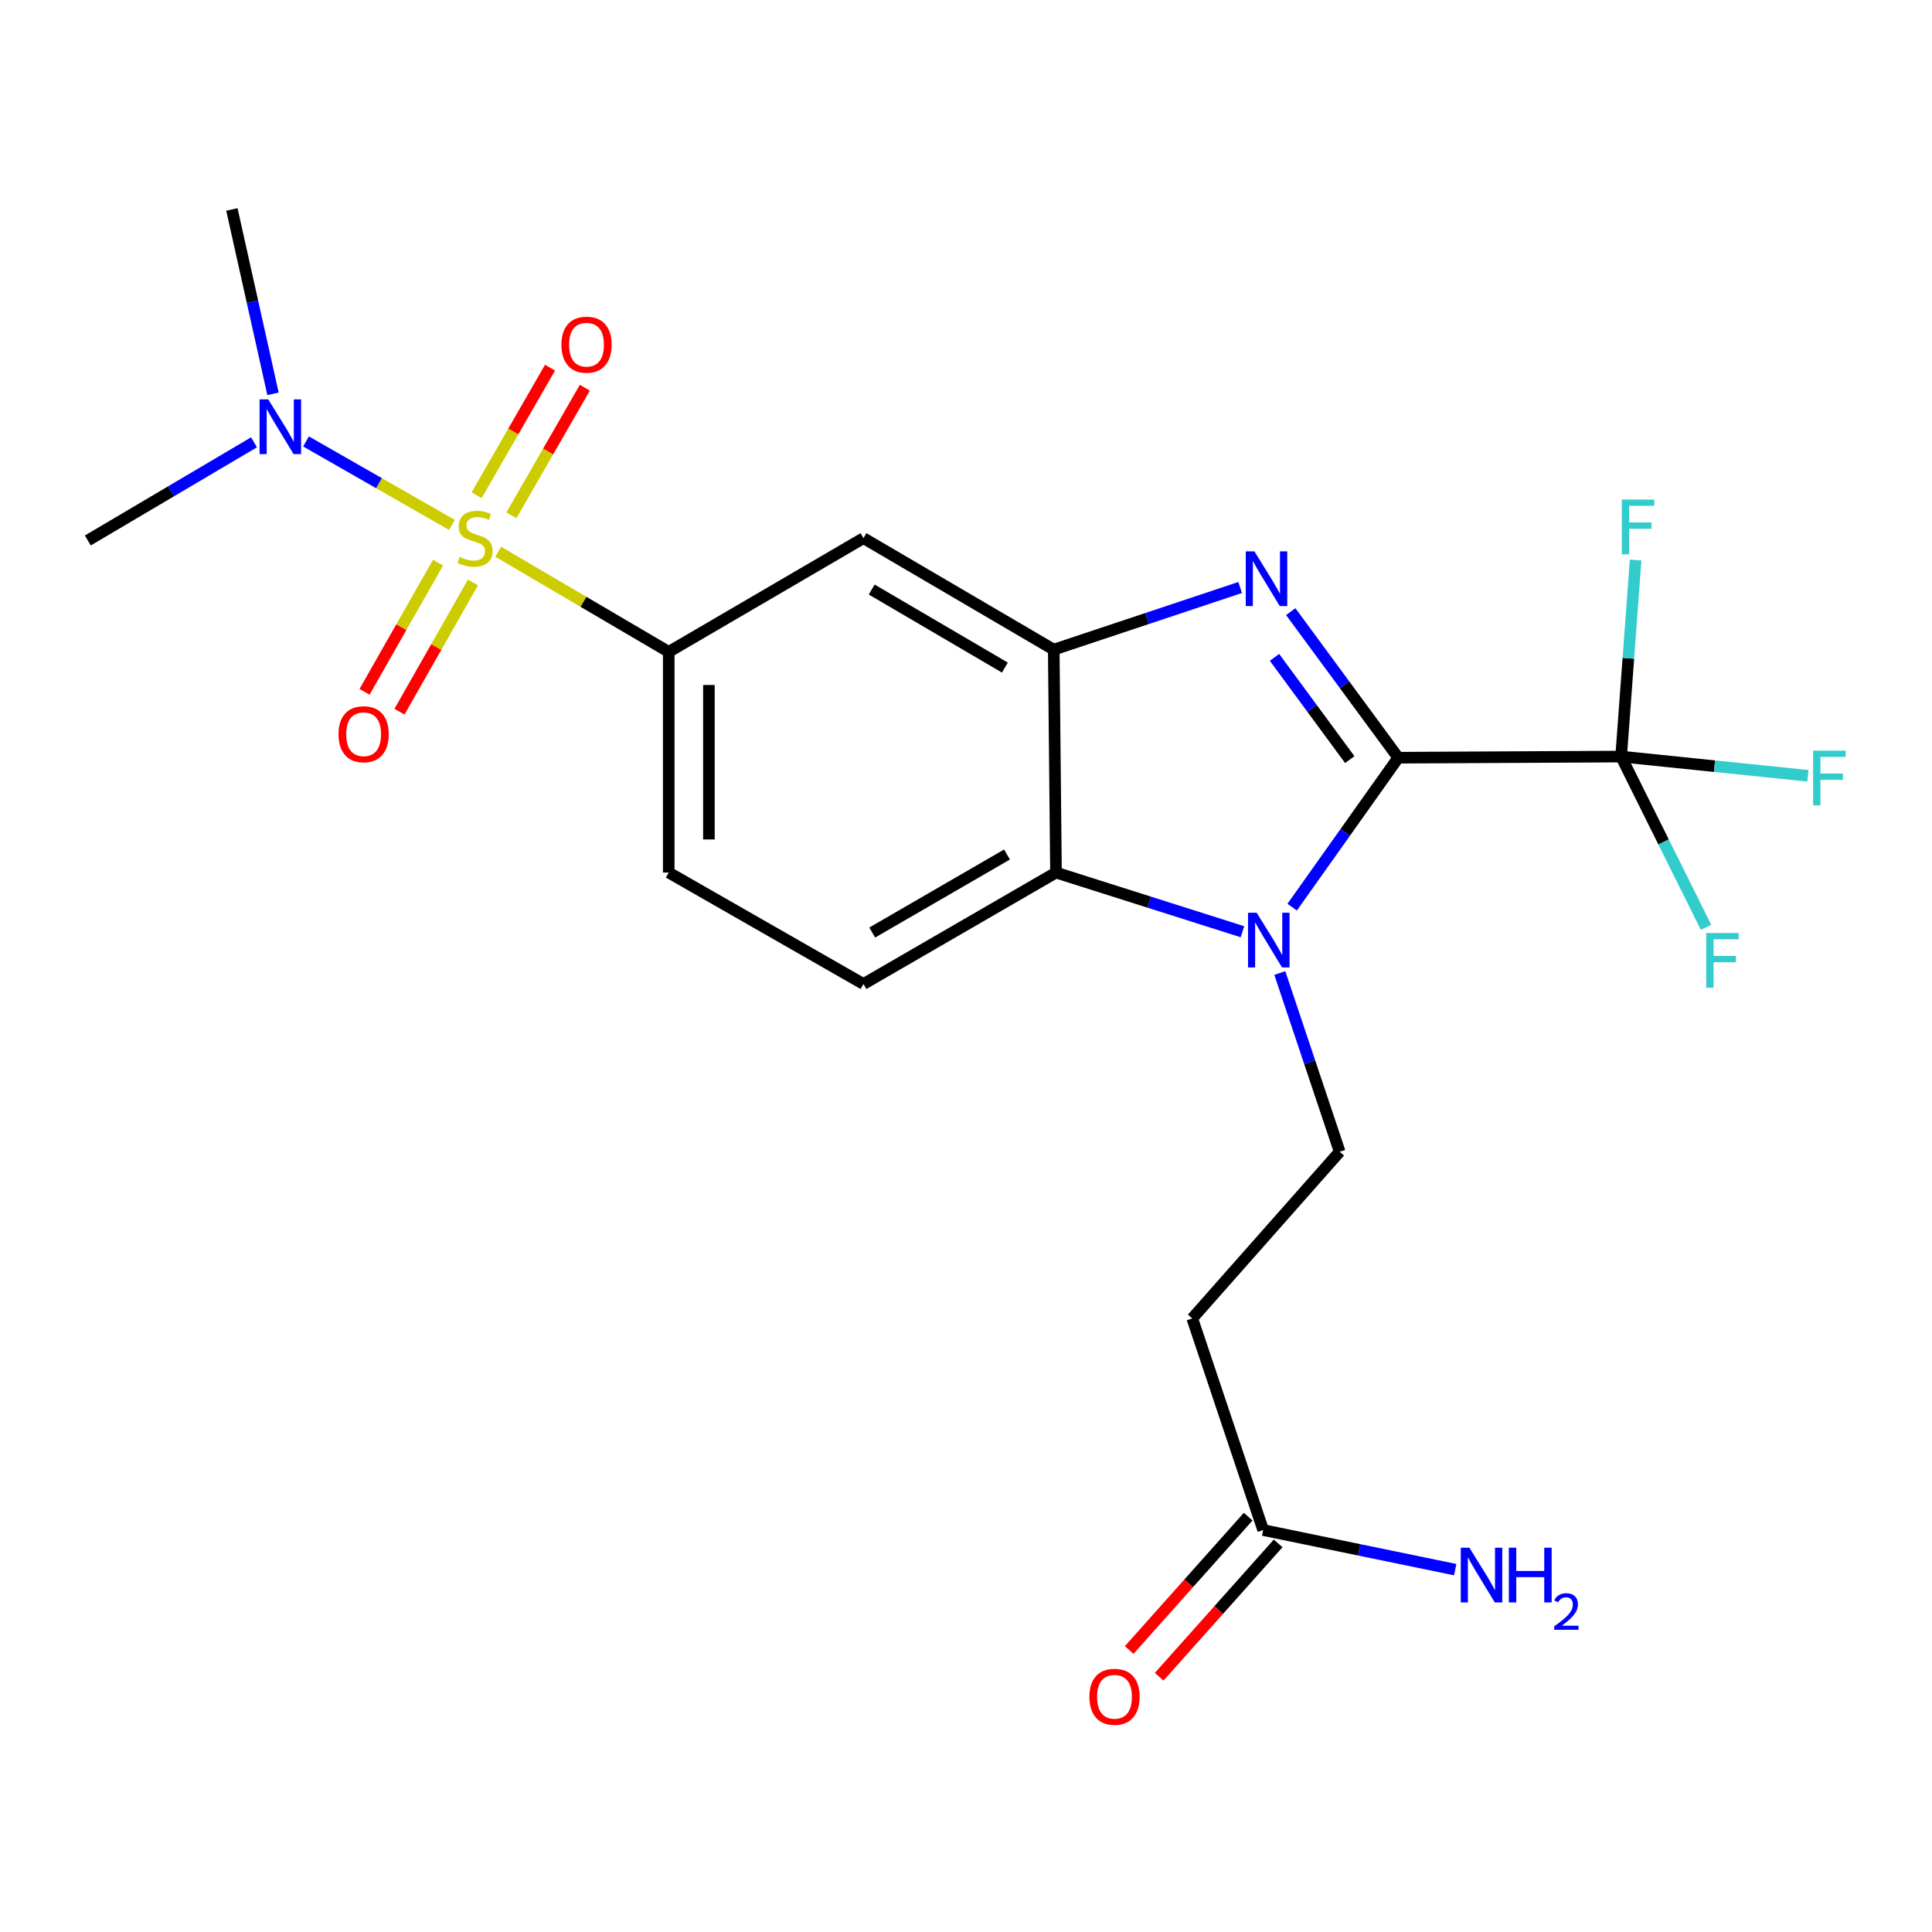 <?xml version='1.0' encoding='iso-8859-1'?>
<svg version='1.1' baseProfile='full'
              xmlns='http://www.w3.org/2000/svg'
                      xmlns:rdkit='http://www.rdkit.org/xml'
                      xmlns:xlink='http://www.w3.org/1999/xlink'
                  xml:space='preserve'
width='1000px' height='1000px' viewBox='0 0 1000 1000'>
<!-- END OF HEADER -->
<rect style='opacity:1.0;fill:#FFFFFF;stroke:none' width='1000' height='1000' x='0' y='0'> </rect>
<path class='bond-1' d='M 723.727,392.186 L 695.904,354.384' style='fill:none;fill-rule:evenodd;stroke:#000000;stroke-width:6px;stroke-linecap:butt;stroke-linejoin:miter;stroke-opacity:1' />
<path class='bond-1' d='M 695.904,354.384 L 668.08,316.583' style='fill:none;fill-rule:evenodd;stroke:#0000FF;stroke-width:6px;stroke-linecap:butt;stroke-linejoin:miter;stroke-opacity:1' />
<path class='bond-1' d='M 698.635,393.17 L 679.159,366.709' style='fill:none;fill-rule:evenodd;stroke:#000000;stroke-width:6px;stroke-linecap:butt;stroke-linejoin:miter;stroke-opacity:1' />
<path class='bond-1' d='M 679.159,366.709 L 659.682,340.248' style='fill:none;fill-rule:evenodd;stroke:#0000FF;stroke-width:6px;stroke-linecap:butt;stroke-linejoin:miter;stroke-opacity:1' />
<path class='bond-2' d='M 723.727,392.186 L 696.276,430.862' style='fill:none;fill-rule:evenodd;stroke:#000000;stroke-width:6px;stroke-linecap:butt;stroke-linejoin:miter;stroke-opacity:1' />
<path class='bond-2' d='M 696.276,430.862 L 668.824,469.538' style='fill:none;fill-rule:evenodd;stroke:#0000FF;stroke-width:6px;stroke-linecap:butt;stroke-linejoin:miter;stroke-opacity:1' />
<path class='bond-4' d='M 723.727,392.186 L 839.086,391.597' style='fill:none;fill-rule:evenodd;stroke:#000000;stroke-width:6px;stroke-linecap:butt;stroke-linejoin:miter;stroke-opacity:1' />
<path class='bond-0' d='M 257.884,285.586 L 302.011,311.499' style='fill:none;fill-rule:evenodd;stroke:#CCCC00;stroke-width:6px;stroke-linecap:butt;stroke-linejoin:miter;stroke-opacity:1' />
<path class='bond-0' d='M 302.011,311.499 L 346.138,337.411' style='fill:none;fill-rule:evenodd;stroke:#000000;stroke-width:6px;stroke-linecap:butt;stroke-linejoin:miter;stroke-opacity:1' />
<path class='bond-9' d='M 233.915,271.692 L 196.159,250.092' style='fill:none;fill-rule:evenodd;stroke:#CCCC00;stroke-width:6px;stroke-linecap:butt;stroke-linejoin:miter;stroke-opacity:1' />
<path class='bond-9' d='M 196.159,250.092 L 158.403,228.493' style='fill:none;fill-rule:evenodd;stroke:#0000FF;stroke-width:6px;stroke-linecap:butt;stroke-linejoin:miter;stroke-opacity:1' />
<path class='bond-11' d='M 226.738,291.204 L 207.715,324.646' style='fill:none;fill-rule:evenodd;stroke:#CCCC00;stroke-width:6px;stroke-linecap:butt;stroke-linejoin:miter;stroke-opacity:1' />
<path class='bond-11' d='M 207.715,324.646 L 188.691,358.088' style='fill:none;fill-rule:evenodd;stroke:#FF0000;stroke-width:6px;stroke-linecap:butt;stroke-linejoin:miter;stroke-opacity:1' />
<path class='bond-11' d='M 244.811,301.484 L 225.787,334.927' style='fill:none;fill-rule:evenodd;stroke:#CCCC00;stroke-width:6px;stroke-linecap:butt;stroke-linejoin:miter;stroke-opacity:1' />
<path class='bond-11' d='M 225.787,334.927 L 206.763,368.369' style='fill:none;fill-rule:evenodd;stroke:#FF0000;stroke-width:6px;stroke-linecap:butt;stroke-linejoin:miter;stroke-opacity:1' />
<path class='bond-12' d='M 264.7,266.723 L 283.708,233.7' style='fill:none;fill-rule:evenodd;stroke:#CCCC00;stroke-width:6px;stroke-linecap:butt;stroke-linejoin:miter;stroke-opacity:1' />
<path class='bond-12' d='M 283.708,233.7 L 302.716,200.678' style='fill:none;fill-rule:evenodd;stroke:#FF0000;stroke-width:6px;stroke-linecap:butt;stroke-linejoin:miter;stroke-opacity:1' />
<path class='bond-12' d='M 246.68,256.35 L 265.688,223.328' style='fill:none;fill-rule:evenodd;stroke:#CCCC00;stroke-width:6px;stroke-linecap:butt;stroke-linejoin:miter;stroke-opacity:1' />
<path class='bond-12' d='M 265.688,223.328 L 284.696,190.305' style='fill:none;fill-rule:evenodd;stroke:#FF0000;stroke-width:6px;stroke-linecap:butt;stroke-linejoin:miter;stroke-opacity:1' />
<path class='bond-3' d='M 641.899,304.094 L 593.657,320.175' style='fill:none;fill-rule:evenodd;stroke:#0000FF;stroke-width:6px;stroke-linecap:butt;stroke-linejoin:miter;stroke-opacity:1' />
<path class='bond-3' d='M 593.657,320.175 L 545.415,336.256' style='fill:none;fill-rule:evenodd;stroke:#000000;stroke-width:6px;stroke-linecap:butt;stroke-linejoin:miter;stroke-opacity:1' />
<path class='bond-5' d='M 643.091,482.267 L 594.836,466.953' style='fill:none;fill-rule:evenodd;stroke:#0000FF;stroke-width:6px;stroke-linecap:butt;stroke-linejoin:miter;stroke-opacity:1' />
<path class='bond-5' d='M 594.836,466.953 L 546.581,451.639' style='fill:none;fill-rule:evenodd;stroke:#000000;stroke-width:6px;stroke-linecap:butt;stroke-linejoin:miter;stroke-opacity:1' />
<path class='bond-8' d='M 662.431,503.64 L 677.924,549.885' style='fill:none;fill-rule:evenodd;stroke:#0000FF;stroke-width:6px;stroke-linecap:butt;stroke-linejoin:miter;stroke-opacity:1' />
<path class='bond-8' d='M 677.924,549.885 L 693.417,596.13' style='fill:none;fill-rule:evenodd;stroke:#000000;stroke-width:6px;stroke-linecap:butt;stroke-linejoin:miter;stroke-opacity:1' />
<path class='bond-7' d='M 545.415,336.256 L 446.931,278.547' style='fill:none;fill-rule:evenodd;stroke:#000000;stroke-width:6px;stroke-linecap:butt;stroke-linejoin:miter;stroke-opacity:1' />
<path class='bond-7' d='M 520.131,345.539 L 451.192,305.143' style='fill:none;fill-rule:evenodd;stroke:#000000;stroke-width:6px;stroke-linecap:butt;stroke-linejoin:miter;stroke-opacity:1' />
<path class='bond-23' d='M 545.415,336.256 L 546.581,451.639' style='fill:none;fill-rule:evenodd;stroke:#000000;stroke-width:6px;stroke-linecap:butt;stroke-linejoin:miter;stroke-opacity:1' />
<path class='bond-17' d='M 839.086,391.597 L 842.838,340.737' style='fill:none;fill-rule:evenodd;stroke:#000000;stroke-width:6px;stroke-linecap:butt;stroke-linejoin:miter;stroke-opacity:1' />
<path class='bond-17' d='M 842.838,340.737 L 846.589,289.877' style='fill:none;fill-rule:evenodd;stroke:#33CCCC;stroke-width:6px;stroke-linecap:butt;stroke-linejoin:miter;stroke-opacity:1' />
<path class='bond-18' d='M 839.086,391.597 L 887.424,396.574' style='fill:none;fill-rule:evenodd;stroke:#000000;stroke-width:6px;stroke-linecap:butt;stroke-linejoin:miter;stroke-opacity:1' />
<path class='bond-18' d='M 887.424,396.574 L 935.762,401.551' style='fill:none;fill-rule:evenodd;stroke:#33CCCC;stroke-width:6px;stroke-linecap:butt;stroke-linejoin:miter;stroke-opacity:1' />
<path class='bond-19' d='M 839.086,391.597 L 861.065,435.791' style='fill:none;fill-rule:evenodd;stroke:#000000;stroke-width:6px;stroke-linecap:butt;stroke-linejoin:miter;stroke-opacity:1' />
<path class='bond-19' d='M 861.065,435.791 L 883.044,479.986' style='fill:none;fill-rule:evenodd;stroke:#33CCCC;stroke-width:6px;stroke-linecap:butt;stroke-linejoin:miter;stroke-opacity:1' />
<path class='bond-13' d='M 546.581,451.639 L 446.931,509.324' style='fill:none;fill-rule:evenodd;stroke:#000000;stroke-width:6px;stroke-linecap:butt;stroke-linejoin:miter;stroke-opacity:1' />
<path class='bond-13' d='M 521.217,442.297 L 451.462,482.677' style='fill:none;fill-rule:evenodd;stroke:#000000;stroke-width:6px;stroke-linecap:butt;stroke-linejoin:miter;stroke-opacity:1' />
<path class='bond-6' d='M 346.138,337.411 L 446.931,278.547' style='fill:none;fill-rule:evenodd;stroke:#000000;stroke-width:6px;stroke-linecap:butt;stroke-linejoin:miter;stroke-opacity:1' />
<path class='bond-24' d='M 346.138,337.411 L 346.138,451.639' style='fill:none;fill-rule:evenodd;stroke:#000000;stroke-width:6px;stroke-linecap:butt;stroke-linejoin:miter;stroke-opacity:1' />
<path class='bond-24' d='M 366.929,354.545 L 366.929,434.505' style='fill:none;fill-rule:evenodd;stroke:#000000;stroke-width:6px;stroke-linecap:butt;stroke-linejoin:miter;stroke-opacity:1' />
<path class='bond-10' d='M 693.417,596.13 L 617.112,682.415' style='fill:none;fill-rule:evenodd;stroke:#000000;stroke-width:6px;stroke-linecap:butt;stroke-linejoin:miter;stroke-opacity:1' />
<path class='bond-21' d='M 131.471,228.938 L 88.463,254.344' style='fill:none;fill-rule:evenodd;stroke:#0000FF;stroke-width:6px;stroke-linecap:butt;stroke-linejoin:miter;stroke-opacity:1' />
<path class='bond-21' d='M 88.463,254.344 L 45.455,279.749' style='fill:none;fill-rule:evenodd;stroke:#000000;stroke-width:6px;stroke-linecap:butt;stroke-linejoin:miter;stroke-opacity:1' />
<path class='bond-22' d='M 141.305,203.844 L 130.666,156.129' style='fill:none;fill-rule:evenodd;stroke:#0000FF;stroke-width:6px;stroke-linecap:butt;stroke-linejoin:miter;stroke-opacity:1' />
<path class='bond-22' d='M 130.666,156.129 L 120.028,108.413' style='fill:none;fill-rule:evenodd;stroke:#000000;stroke-width:6px;stroke-linecap:butt;stroke-linejoin:miter;stroke-opacity:1' />
<path class='bond-14' d='M 617.112,682.415 L 653.809,791.941' style='fill:none;fill-rule:evenodd;stroke:#000000;stroke-width:6px;stroke-linecap:butt;stroke-linejoin:miter;stroke-opacity:1' />
<path class='bond-15' d='M 446.931,509.324 L 346.138,451.639' style='fill:none;fill-rule:evenodd;stroke:#000000;stroke-width:6px;stroke-linecap:butt;stroke-linejoin:miter;stroke-opacity:1' />
<path class='bond-16' d='M 646.052,785.02 L 615.259,819.529' style='fill:none;fill-rule:evenodd;stroke:#000000;stroke-width:6px;stroke-linecap:butt;stroke-linejoin:miter;stroke-opacity:1' />
<path class='bond-16' d='M 615.259,819.529 L 584.467,854.039' style='fill:none;fill-rule:evenodd;stroke:#FF0000;stroke-width:6px;stroke-linecap:butt;stroke-linejoin:miter;stroke-opacity:1' />
<path class='bond-16' d='M 661.566,798.863 L 630.773,833.372' style='fill:none;fill-rule:evenodd;stroke:#000000;stroke-width:6px;stroke-linecap:butt;stroke-linejoin:miter;stroke-opacity:1' />
<path class='bond-16' d='M 630.773,833.372 L 599.98,867.882' style='fill:none;fill-rule:evenodd;stroke:#FF0000;stroke-width:6px;stroke-linecap:butt;stroke-linejoin:miter;stroke-opacity:1' />
<path class='bond-20' d='M 653.809,791.941 L 703.509,802.191' style='fill:none;fill-rule:evenodd;stroke:#000000;stroke-width:6px;stroke-linecap:butt;stroke-linejoin:miter;stroke-opacity:1' />
<path class='bond-20' d='M 703.509,802.191 L 753.21,812.441' style='fill:none;fill-rule:evenodd;stroke:#0000FF;stroke-width:6px;stroke-linecap:butt;stroke-linejoin:miter;stroke-opacity:1' />
<path  class='atom-1' d='M 237.898 288.267
Q 238.218 288.387, 239.538 288.947
Q 240.858 289.507, 242.298 289.867
Q 243.778 290.187, 245.218 290.187
Q 247.898 290.187, 249.458 288.907
Q 251.018 287.587, 251.018 285.307
Q 251.018 283.747, 250.218 282.787
Q 249.458 281.827, 248.258 281.307
Q 247.058 280.787, 245.058 280.187
Q 242.538 279.427, 241.018 278.707
Q 239.538 277.987, 238.458 276.467
Q 237.418 274.947, 237.418 272.387
Q 237.418 268.827, 239.818 266.627
Q 242.258 264.427, 247.058 264.427
Q 250.338 264.427, 254.058 265.987
L 253.138 269.067
Q 249.738 267.667, 247.178 267.667
Q 244.418 267.667, 242.898 268.827
Q 241.378 269.947, 241.418 271.907
Q 241.418 273.427, 242.178 274.347
Q 242.978 275.267, 244.098 275.787
Q 245.258 276.307, 247.178 276.907
Q 249.738 277.707, 251.258 278.507
Q 252.778 279.307, 253.858 280.947
Q 254.978 282.547, 254.978 285.307
Q 254.978 289.227, 252.338 291.347
Q 249.738 293.427, 245.378 293.427
Q 242.858 293.427, 240.938 292.867
Q 239.058 292.347, 236.818 291.427
L 237.898 288.267
' fill='#CCCC00'/>
<path  class='atom-2' d='M 649.282 285.387
L 658.562 300.387
Q 659.482 301.867, 660.962 304.547
Q 662.442 307.227, 662.522 307.387
L 662.522 285.387
L 666.282 285.387
L 666.282 313.707
L 662.402 313.707
L 652.442 297.307
Q 651.282 295.387, 650.042 293.187
Q 648.842 290.987, 648.482 290.307
L 648.482 313.707
L 644.802 313.707
L 644.802 285.387
L 649.282 285.387
' fill='#0000FF'/>
<path  class='atom-3' d='M 650.46 472.432
L 659.74 487.432
Q 660.66 488.912, 662.14 491.592
Q 663.62 494.272, 663.7 494.432
L 663.7 472.432
L 667.46 472.432
L 667.46 500.752
L 663.58 500.752
L 653.62 484.352
Q 652.46 482.432, 651.22 480.232
Q 650.02 478.032, 649.66 477.352
L 649.66 500.752
L 645.98 500.752
L 645.98 472.432
L 650.46 472.432
' fill='#0000FF'/>
<path  class='atom-10' d='M 138.845 206.725
L 148.125 221.725
Q 149.045 223.205, 150.525 225.885
Q 152.005 228.565, 152.085 228.725
L 152.085 206.725
L 155.845 206.725
L 155.845 235.045
L 151.965 235.045
L 142.005 218.645
Q 140.845 216.725, 139.605 214.525
Q 138.405 212.325, 138.045 211.645
L 138.045 235.045
L 134.365 235.045
L 134.365 206.725
L 138.845 206.725
' fill='#0000FF'/>
<path  class='atom-12' d='M 175.213 380.033
Q 175.213 373.233, 178.573 369.433
Q 181.933 365.633, 188.213 365.633
Q 194.493 365.633, 197.853 369.433
Q 201.213 373.233, 201.213 380.033
Q 201.213 386.913, 197.813 390.833
Q 194.413 394.713, 188.213 394.713
Q 181.973 394.713, 178.573 390.833
Q 175.213 386.953, 175.213 380.033
M 188.213 391.513
Q 192.533 391.513, 194.853 388.633
Q 197.213 385.713, 197.213 380.033
Q 197.213 374.473, 194.853 371.673
Q 192.533 368.833, 188.213 368.833
Q 183.893 368.833, 181.533 371.633
Q 179.213 374.433, 179.213 380.033
Q 179.213 385.753, 181.533 388.633
Q 183.893 391.513, 188.213 391.513
' fill='#FF0000'/>
<path  class='atom-13' d='M 290.584 178.411
Q 290.584 171.611, 293.944 167.811
Q 297.304 164.011, 303.584 164.011
Q 309.864 164.011, 313.224 167.811
Q 316.584 171.611, 316.584 178.411
Q 316.584 185.291, 313.184 189.211
Q 309.784 193.091, 303.584 193.091
Q 297.344 193.091, 293.944 189.211
Q 290.584 185.331, 290.584 178.411
M 303.584 189.891
Q 307.904 189.891, 310.224 187.011
Q 312.584 184.091, 312.584 178.411
Q 312.584 172.851, 310.224 170.051
Q 307.904 167.211, 303.584 167.211
Q 299.264 167.211, 296.904 170.011
Q 294.584 172.811, 294.584 178.411
Q 294.584 184.131, 296.904 187.011
Q 299.264 189.891, 303.584 189.891
' fill='#FF0000'/>
<path  class='atom-17' d='M 563.868 878.249
Q 563.868 871.449, 567.228 867.649
Q 570.588 863.849, 576.868 863.849
Q 583.148 863.849, 586.508 867.649
Q 589.868 871.449, 589.868 878.249
Q 589.868 885.129, 586.468 889.049
Q 583.068 892.929, 576.868 892.929
Q 570.628 892.929, 567.228 889.049
Q 563.868 885.169, 563.868 878.249
M 576.868 889.729
Q 581.188 889.729, 583.508 886.849
Q 585.868 883.929, 585.868 878.249
Q 585.868 872.689, 583.508 869.889
Q 581.188 867.049, 576.868 867.049
Q 572.548 867.049, 570.188 869.849
Q 567.868 872.649, 567.868 878.249
Q 567.868 883.969, 570.188 886.849
Q 572.548 889.729, 576.868 889.729
' fill='#FF0000'/>
<path  class='atom-18' d='M 839.434 258.577
L 856.274 258.577
L 856.274 261.817
L 843.234 261.817
L 843.234 270.417
L 854.834 270.417
L 854.834 273.697
L 843.234 273.697
L 843.234 286.897
L 839.434 286.897
L 839.434 258.577
' fill='#33CCCC'/>
<path  class='atom-19' d='M 938.471 388.537
L 955.311 388.537
L 955.311 391.777
L 942.271 391.777
L 942.271 400.377
L 953.871 400.377
L 953.871 403.657
L 942.271 403.657
L 942.271 416.857
L 938.471 416.857
L 938.471 388.537
' fill='#33CCCC'/>
<path  class='atom-20' d='M 883.131 482.932
L 899.971 482.932
L 899.971 486.172
L 886.931 486.172
L 886.931 494.772
L 898.531 494.772
L 898.531 498.052
L 886.931 498.052
L 886.931 511.252
L 883.131 511.252
L 883.131 482.932
' fill='#33CCCC'/>
<path  class='atom-21' d='M 760.575 801.091
L 769.855 816.091
Q 770.775 817.571, 772.255 820.251
Q 773.735 822.931, 773.815 823.091
L 773.815 801.091
L 777.575 801.091
L 777.575 829.411
L 773.695 829.411
L 763.735 813.011
Q 762.575 811.091, 761.335 808.891
Q 760.135 806.691, 759.775 806.011
L 759.775 829.411
L 756.095 829.411
L 756.095 801.091
L 760.575 801.091
' fill='#0000FF'/>
<path  class='atom-21' d='M 780.975 801.091
L 784.815 801.091
L 784.815 813.131
L 799.295 813.131
L 799.295 801.091
L 803.135 801.091
L 803.135 829.411
L 799.295 829.411
L 799.295 816.331
L 784.815 816.331
L 784.815 829.411
L 780.975 829.411
L 780.975 801.091
' fill='#0000FF'/>
<path  class='atom-21' d='M 804.508 828.418
Q 805.194 826.649, 806.831 825.672
Q 808.468 824.669, 810.738 824.669
Q 813.563 824.669, 815.147 826.2
Q 816.731 827.731, 816.731 830.45
Q 816.731 833.222, 814.672 835.81
Q 812.639 838.397, 808.415 841.459
L 817.048 841.459
L 817.048 843.571
L 804.455 843.571
L 804.455 841.802
Q 807.94 839.321, 809.999 837.473
Q 812.085 835.625, 813.088 833.962
Q 814.091 832.298, 814.091 830.582
Q 814.091 828.787, 813.193 827.784
Q 812.296 826.781, 810.738 826.781
Q 809.233 826.781, 808.23 827.388
Q 807.227 827.995, 806.514 829.342
L 804.508 828.418
' fill='#0000FF'/>
</svg>
